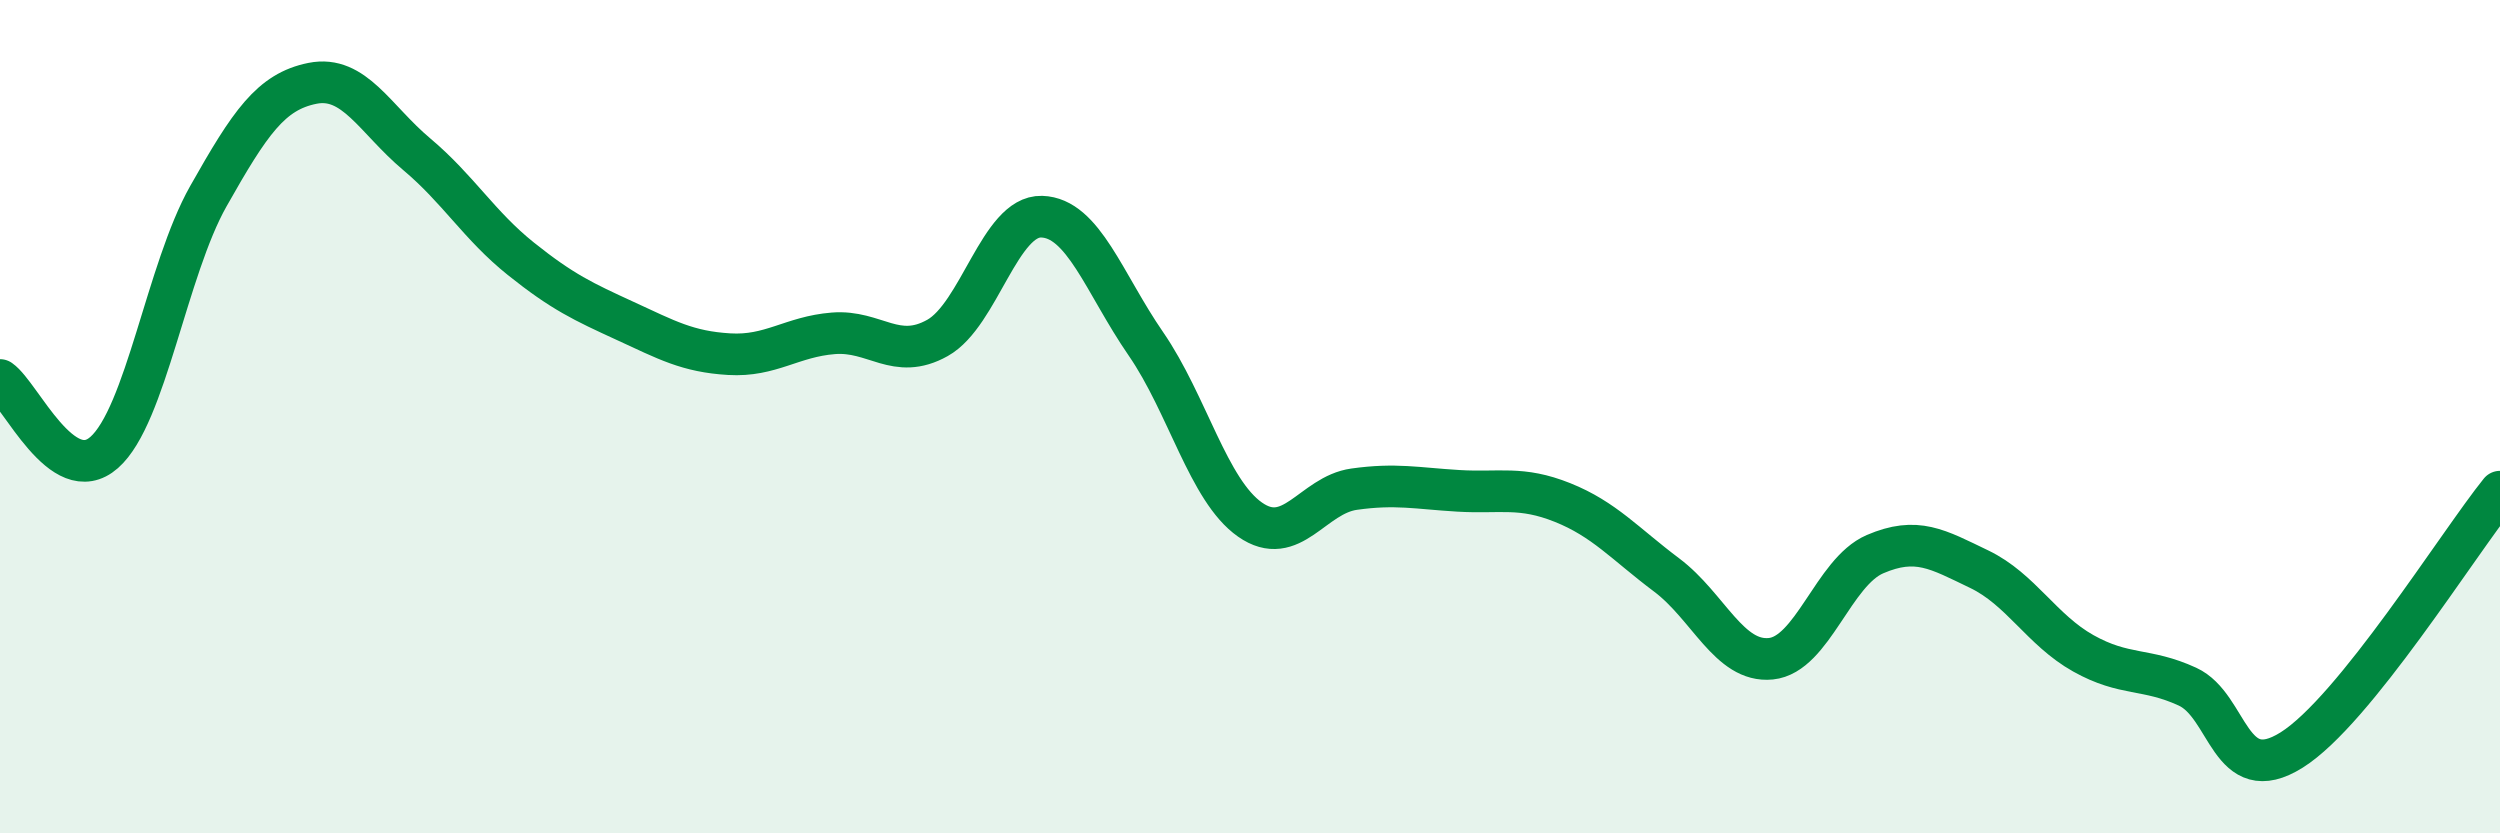
    <svg width="60" height="20" viewBox="0 0 60 20" xmlns="http://www.w3.org/2000/svg">
      <path
        d="M 0,9.12 C 0.5,9.47 1.5,11.74 2.5,10.86 C 3.5,9.98 4,6.48 5,4.71 C 6,2.94 6.5,2.2 7.5,2 C 8.5,1.8 9,2.86 10,3.7 C 11,4.54 11.5,5.41 12.5,6.21 C 13.5,7.01 14,7.24 15,7.7 C 16,8.16 16.5,8.44 17.5,8.5 C 18.5,8.56 19,8.08 20,8 C 21,7.92 21.5,8.67 22.5,8.11 C 23.5,7.55 24,5.17 25,5.2 C 26,5.23 26.5,6.8 27.5,8.25 C 28.5,9.7 29,11.77 30,12.47 C 31,13.17 31.5,11.88 32.5,11.74 C 33.5,11.6 34,11.72 35,11.78 C 36,11.84 36.5,11.66 37.5,12.06 C 38.5,12.46 39,13.05 40,13.8 C 41,14.55 41.5,15.91 42.5,15.81 C 43.5,15.71 44,13.73 45,13.3 C 46,12.87 46.5,13.18 47.5,13.66 C 48.5,14.14 49,15.12 50,15.68 C 51,16.24 51.5,16.02 52.5,16.48 C 53.5,16.94 53.5,18.94 55,18 C 56.5,17.06 59,13.04 60,11.8L60 20L0 20Z"
        fill="#008740"
        opacity="0.1"
        stroke-linecap="round"
        stroke-linejoin="round"
      />
      <path
        d="M 0,9.12 C 0.5,9.47 1.5,11.74 2.5,10.86 C 3.5,9.98 4,6.48 5,4.71 C 6,2.94 6.5,2.2 7.5,2 C 8.5,1.8 9,2.86 10,3.7 C 11,4.54 11.5,5.41 12.5,6.21 C 13.5,7.01 14,7.24 15,7.7 C 16,8.16 16.5,8.44 17.5,8.5 C 18.5,8.56 19,8.08 20,8 C 21,7.92 21.5,8.67 22.5,8.11 C 23.5,7.55 24,5.17 25,5.2 C 26,5.23 26.5,6.8 27.5,8.25 C 28.5,9.7 29,11.77 30,12.47 C 31,13.17 31.5,11.88 32.5,11.74 C 33.5,11.6 34,11.72 35,11.78 C 36,11.84 36.5,11.66 37.5,12.06 C 38.5,12.46 39,13.05 40,13.8 C 41,14.55 41.5,15.91 42.5,15.81 C 43.5,15.71 44,13.73 45,13.3 C 46,12.87 46.5,13.18 47.5,13.66 C 48.5,14.14 49,15.12 50,15.68 C 51,16.24 51.5,16.02 52.5,16.48 C 53.5,16.94 53.5,18.94 55,18 C 56.5,17.06 59,13.04 60,11.8"
        stroke="#008740"
        stroke-width="1"
        fill="none"
        stroke-linecap="round"
        stroke-linejoin="round"
      />
    </svg>
  